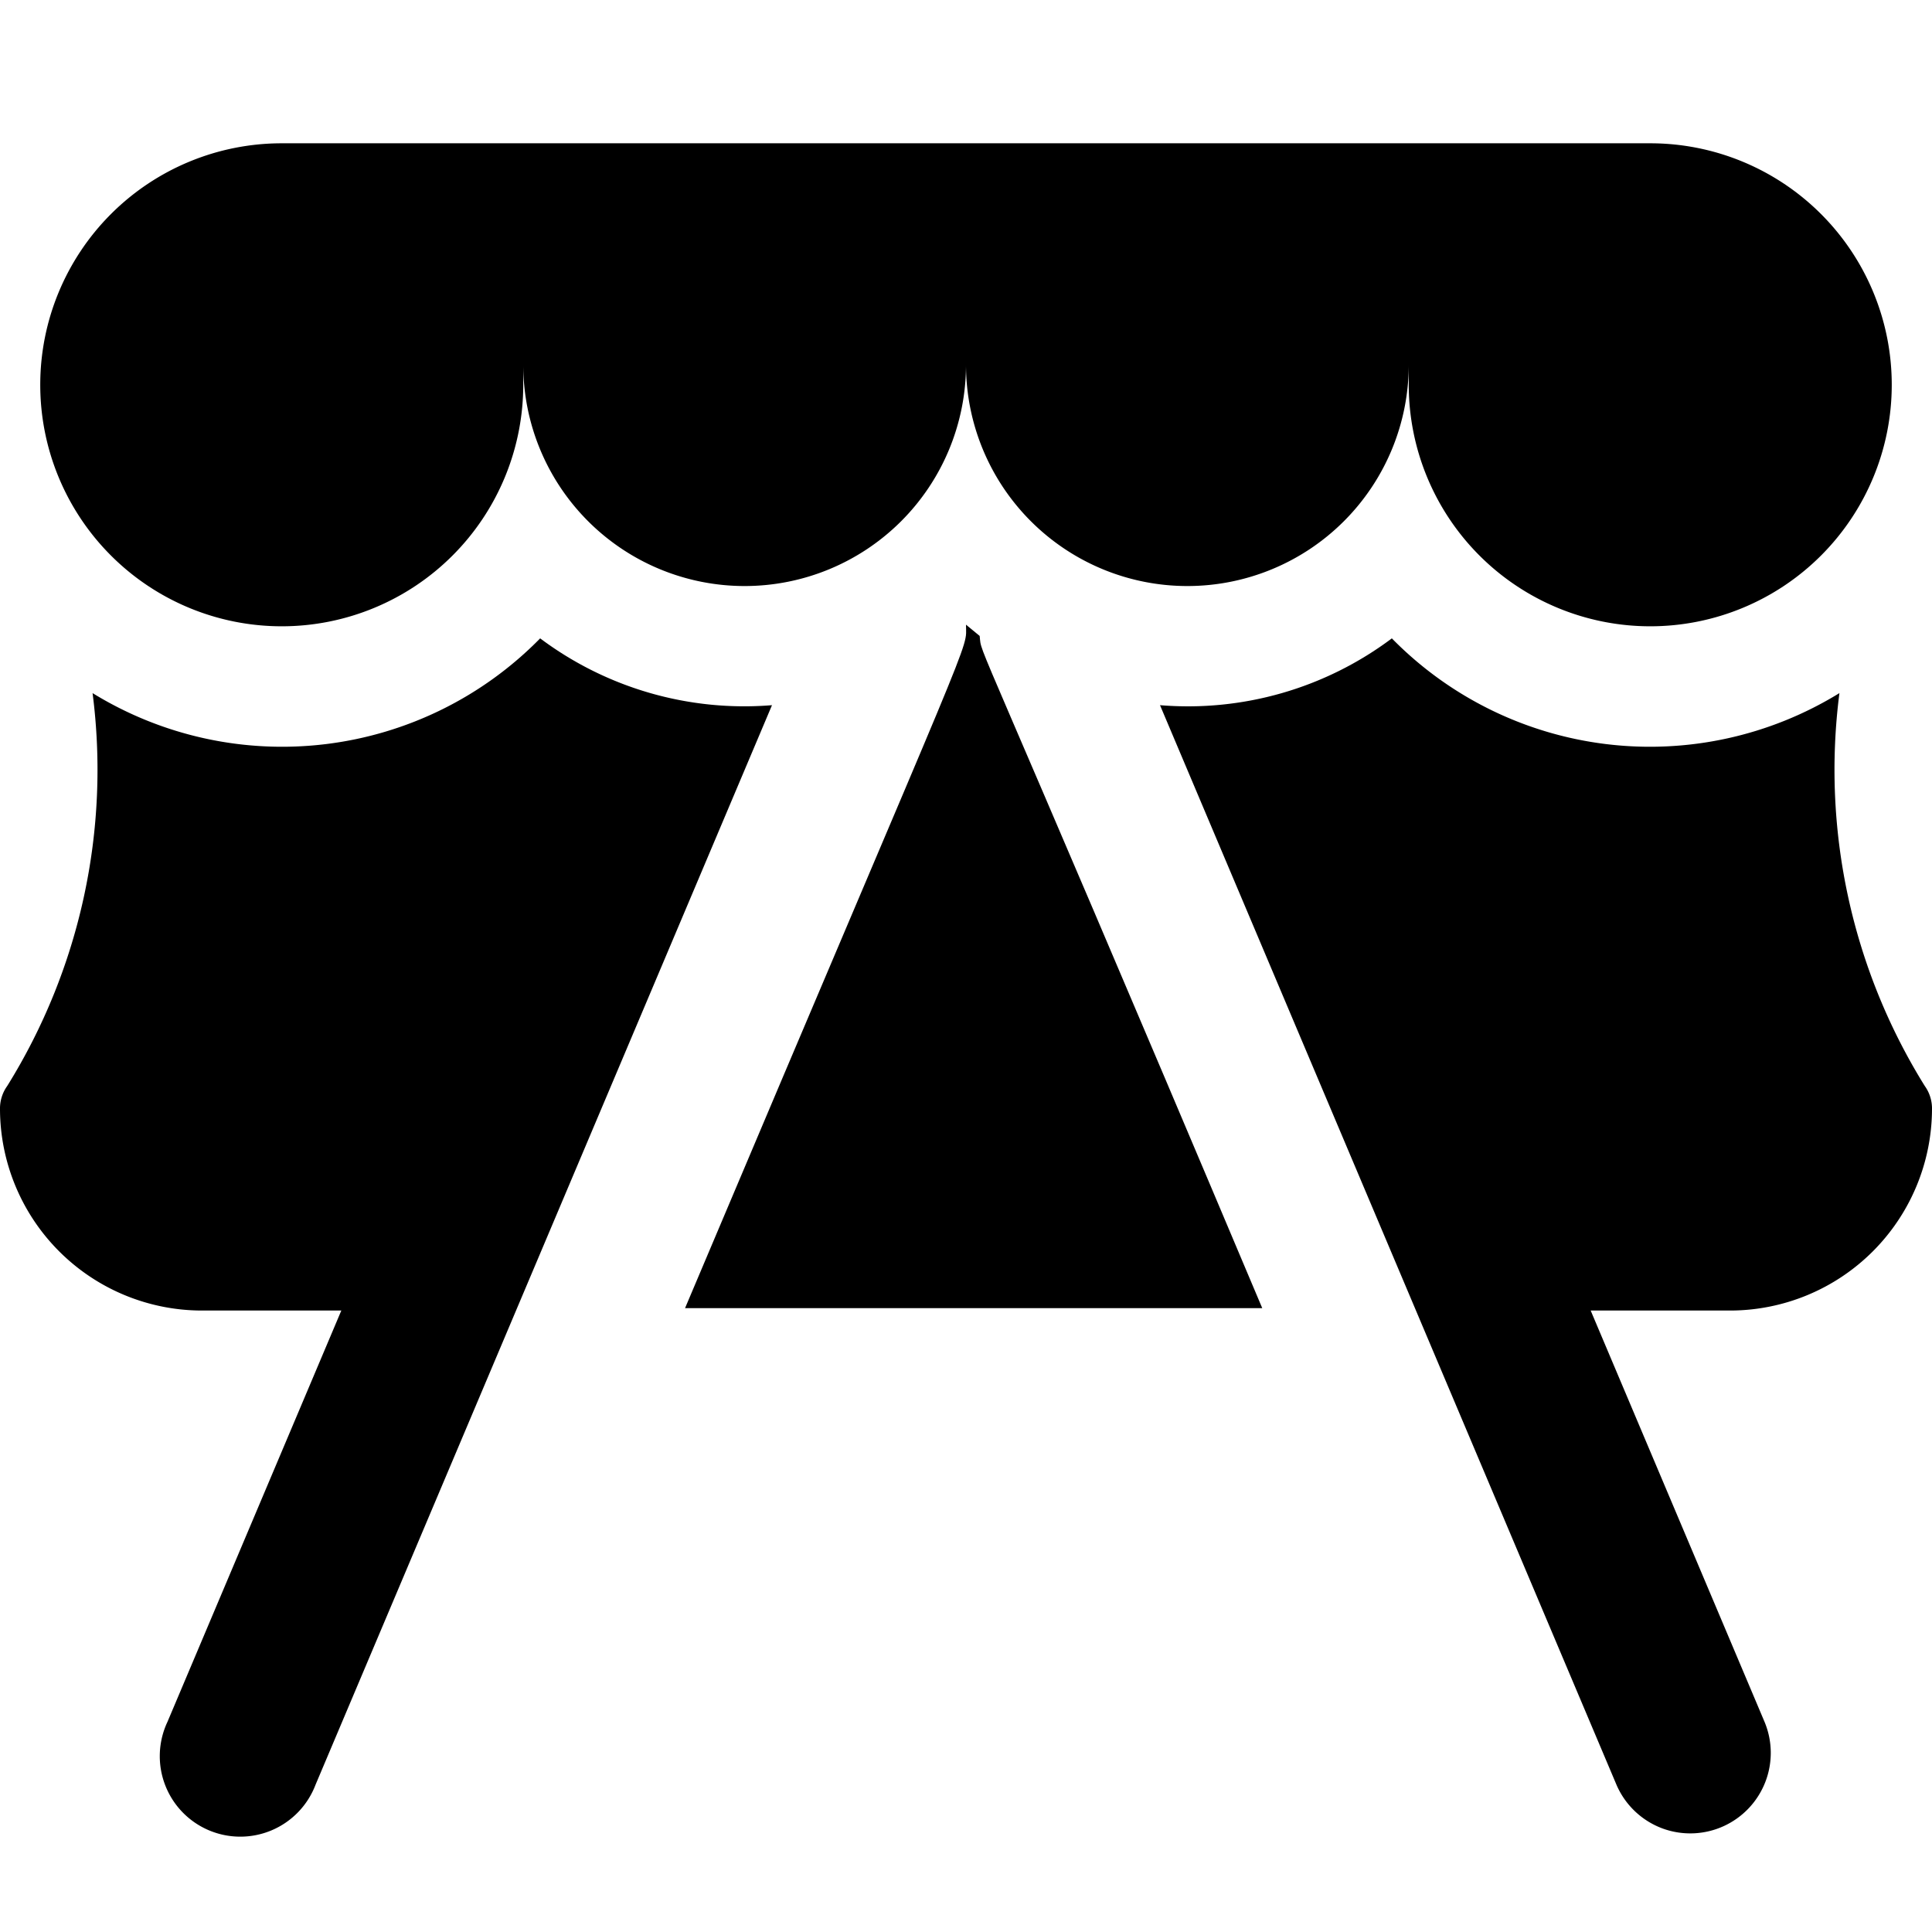 <svg xmlns="http://www.w3.org/2000/svg" viewBox="0 0 24 24"><g><path d="M22.85 8.61a4.49 4.49 0 0 1 -5.56 -0.68 4.22 4.22 0 0 1 -2.88 0.83l5.67 13.41a1 1 0 0 0 0.59 0.55 1 1 0 0 0 1.25 -1.33l-2.16 -5.11h1.74a2.51 2.51 0 0 0 2.5 -2.5 0.48 0.48 0 0 0 -0.09 -0.29 7.44 7.44 0 0 1 -1.06 -4.88Z" fill="#000000" stroke-width="1"></path><path d="M12.17 7.9 12 7.76c0 0.35 0.2 -0.24 -3.49 8.49h7.17C12 7.53 12.2 8.18 12.17 7.9Z" fill="#000000" stroke-width="1"></path><path d="M3.92 22.17 9.59 8.76a4.23 4.23 0 0 1 -2.88 -0.83 4.49 4.49 0 0 1 -5.56 0.68 7.44 7.44 0 0 1 -1.06 4.88 0.48 0.48 0 0 0 -0.09 0.29 2.51 2.51 0 0 0 2.5 2.5h1.74l-2.16 5.11a1 1 0 1 0 1.84 0.78Z" fill="#000000" stroke-width="1"></path><path d="M20.5 1.78h-17a3 3 0 1 0 3 3v-0.25a2.75 2.75 0 0 0 5.5 0 2.75 2.75 0 0 0 5.5 0v0.25a3 3 0 1 0 3 -3Z" fill="#000000" stroke-width="1"></path></g></svg>